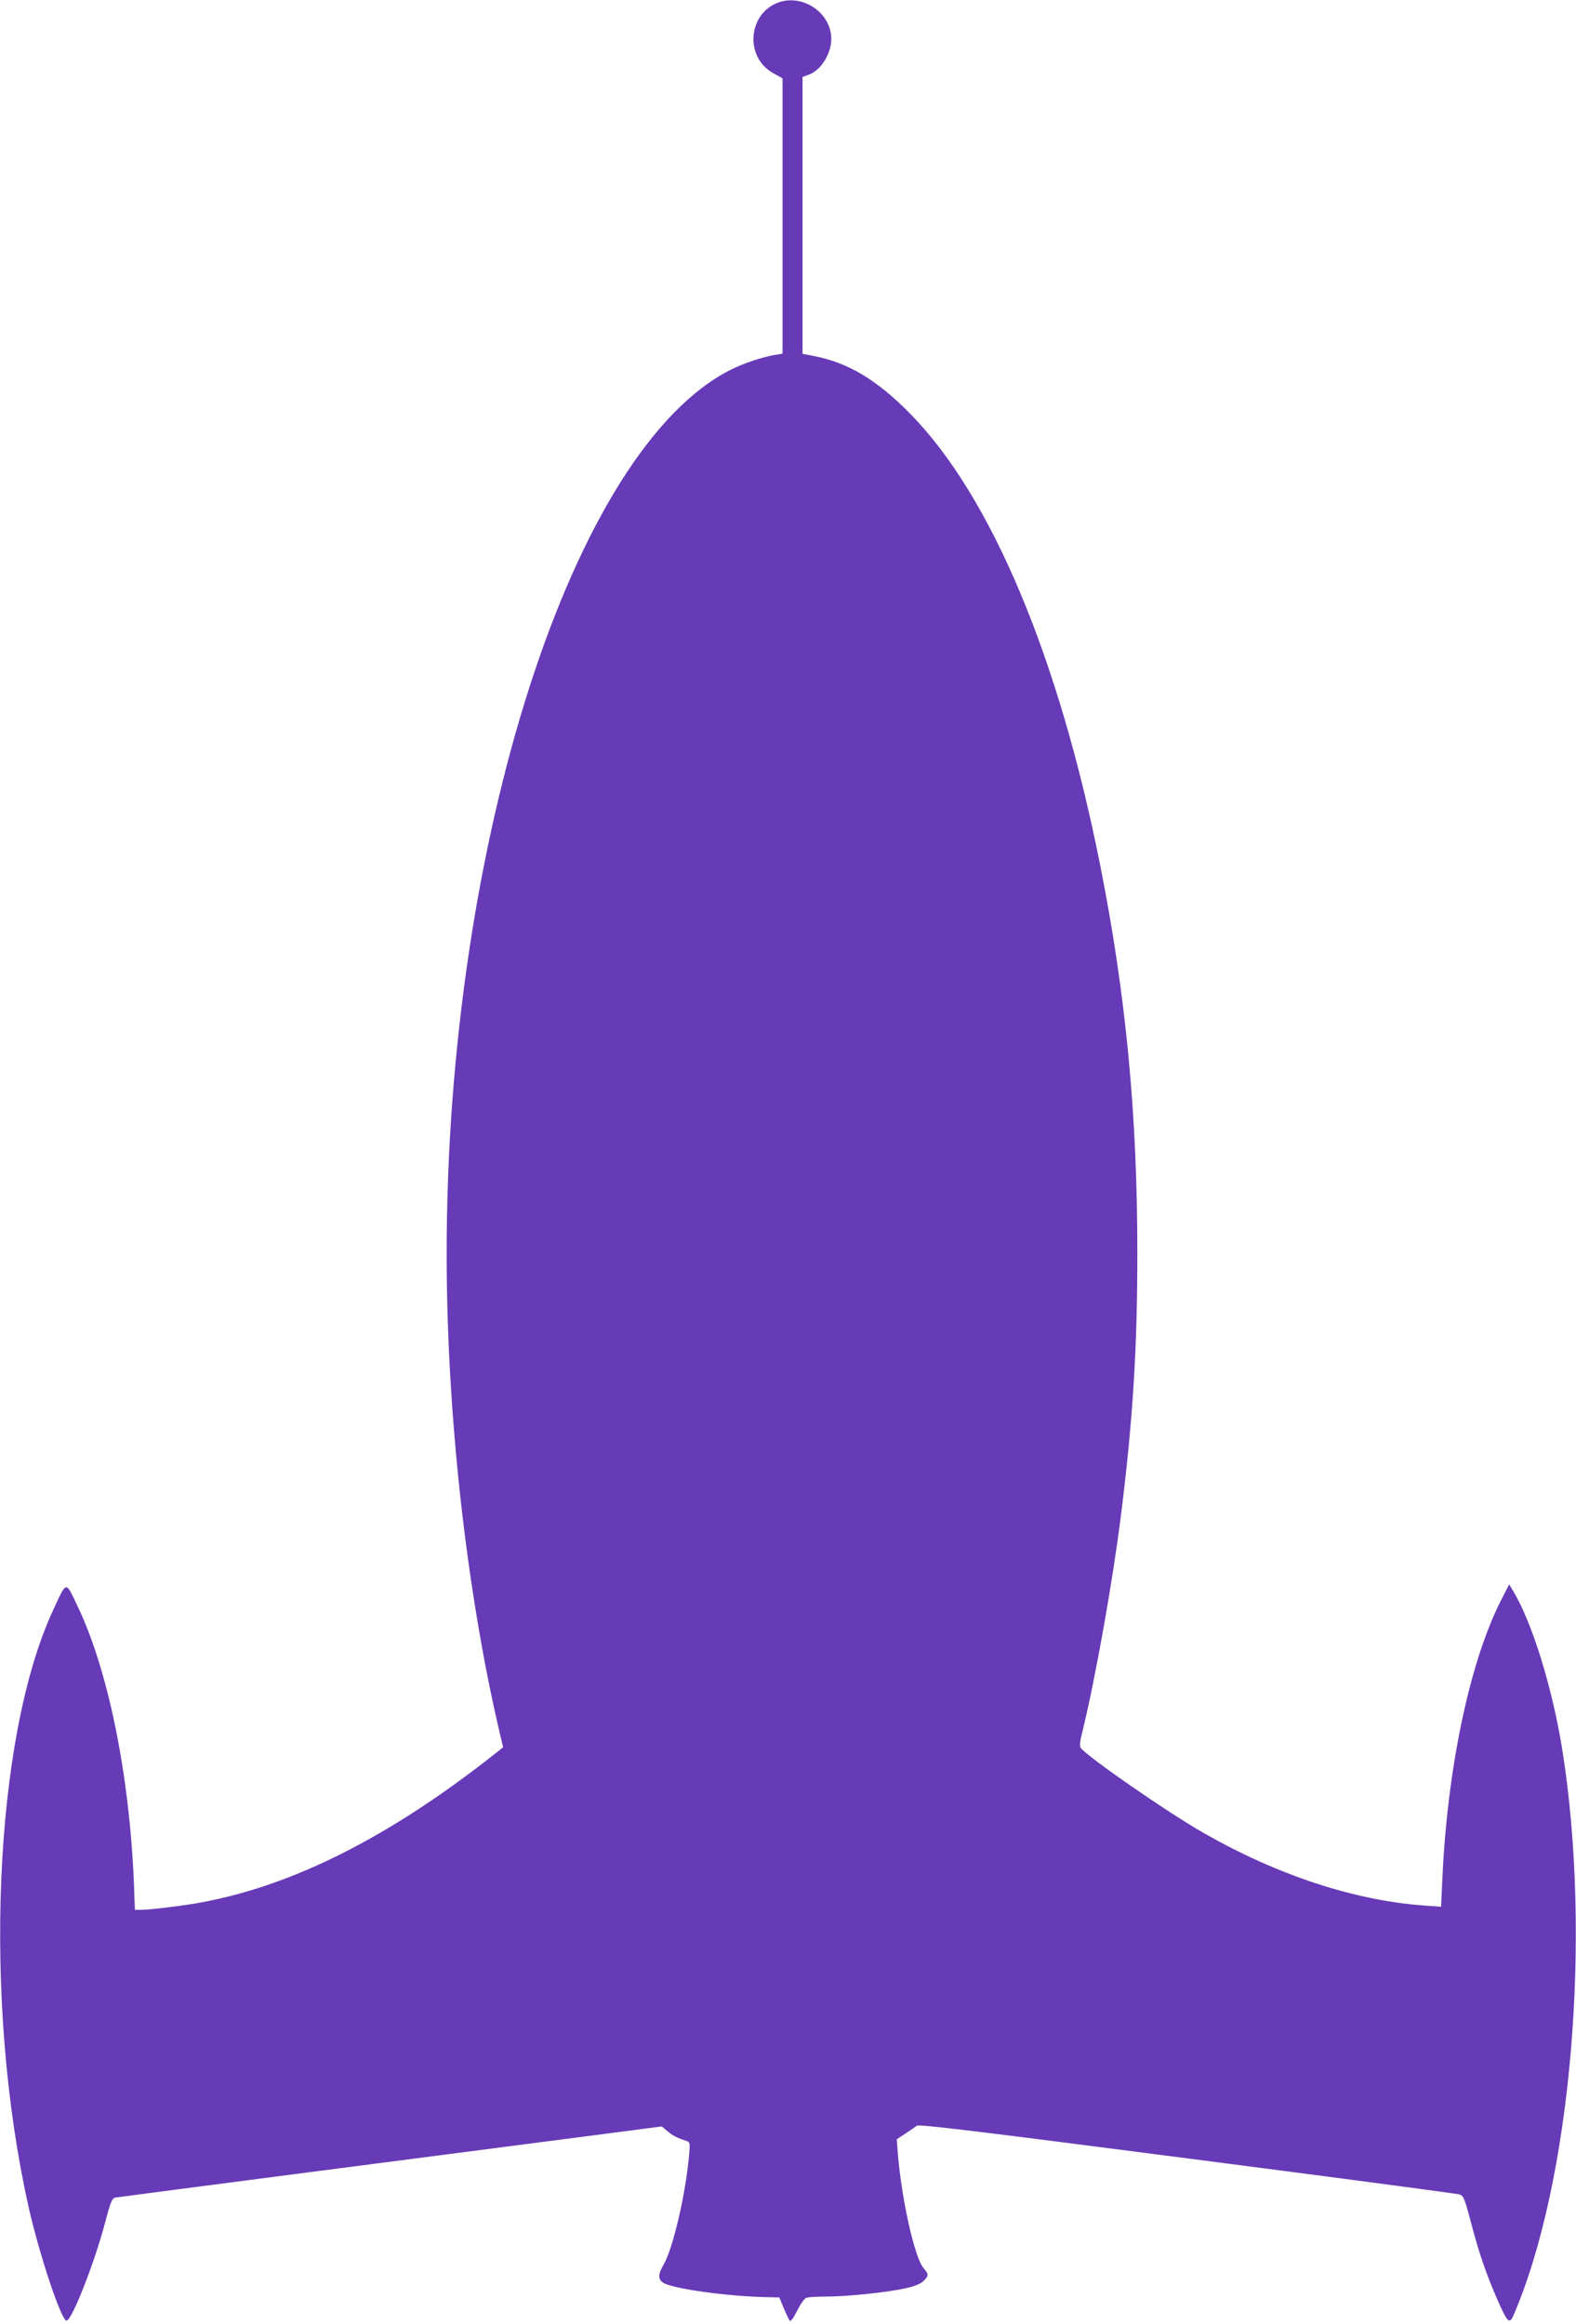 <?xml version="1.0" standalone="no"?>
<!DOCTYPE svg PUBLIC "-//W3C//DTD SVG 20010904//EN"
 "http://www.w3.org/TR/2001/REC-SVG-20010904/DTD/svg10.dtd">
<svg version="1.0" xmlns="http://www.w3.org/2000/svg"
 width="868pt" height="1280pt" viewBox="0 0 868 1280"
 preserveAspectRatio="xMidYMid meet">
<g transform="translate(0,1280) scale(0.1,-0.1)"
fill="#673ab7" stroke="none">
<path d="M4286 12786 c-167 -62 -185 -300 -29 -388 l53 -30 0 -758 0 -758 -42
-7 c-71 -12 -169 -45 -242 -81 -870 -435 -1566 -2600 -1566 -4869 0 -876 107
-1847 291 -2635 l20 -84 -23 -19 c-599 -477 -1148 -753 -1673 -842 -103 -17
-255 -35 -301 -35 l-31 0 -6 159 c-25 587 -141 1159 -308 1510 -69 145 -60
146 -134 -13 -330 -705 -391 -2156 -139 -3286 58 -261 180 -629 210 -633 28
-3 154 317 211 534 31 118 40 140 57 144 12 2 494 65 1071 140 578 75 1250
162 1495 194 l445 58 31 -26 c27 -24 53 -37 108 -55 16 -6 17 -14 11 -79 -19
-215 -89 -514 -140 -601 -31 -53 -32 -81 -2 -100 49 -32 338 -73 555 -79 l84
-2 25 -60 c14 -33 29 -64 33 -69 5 -5 23 20 41 57 21 41 40 68 53 71 12 3 62
6 111 6 114 0 340 24 435 46 47 10 82 25 97 40 29 29 29 36 -1 71 -49 59 -120
378 -141 629 l-6 80 48 32 c26 17 55 37 63 43 12 9 355 -33 1490 -180 811
-105 1486 -194 1499 -199 21 -6 28 -23 62 -152 44 -168 83 -283 146 -427 56
-127 66 -138 89 -86 318 739 433 2087 268 3118 -55 342 -168 705 -272 874
l-20 34 -48 -94 c-171 -340 -293 -925 -320 -1528 l-7 -154 -96 7 c-383 28
-807 168 -1211 399 -197 112 -634 415 -677 468 -8 10 -6 34 8 89 72 292 168
834 213 1195 65 520 90 913 90 1445 0 762 -63 1420 -204 2131 -227 1145 -600
2033 -1044 2487 -185 189 -344 285 -538 322 l-58 11 0 763 0 762 35 13 c74 26
134 135 122 221 -18 133 -165 222 -291 176z"/>
</g>
</svg>
